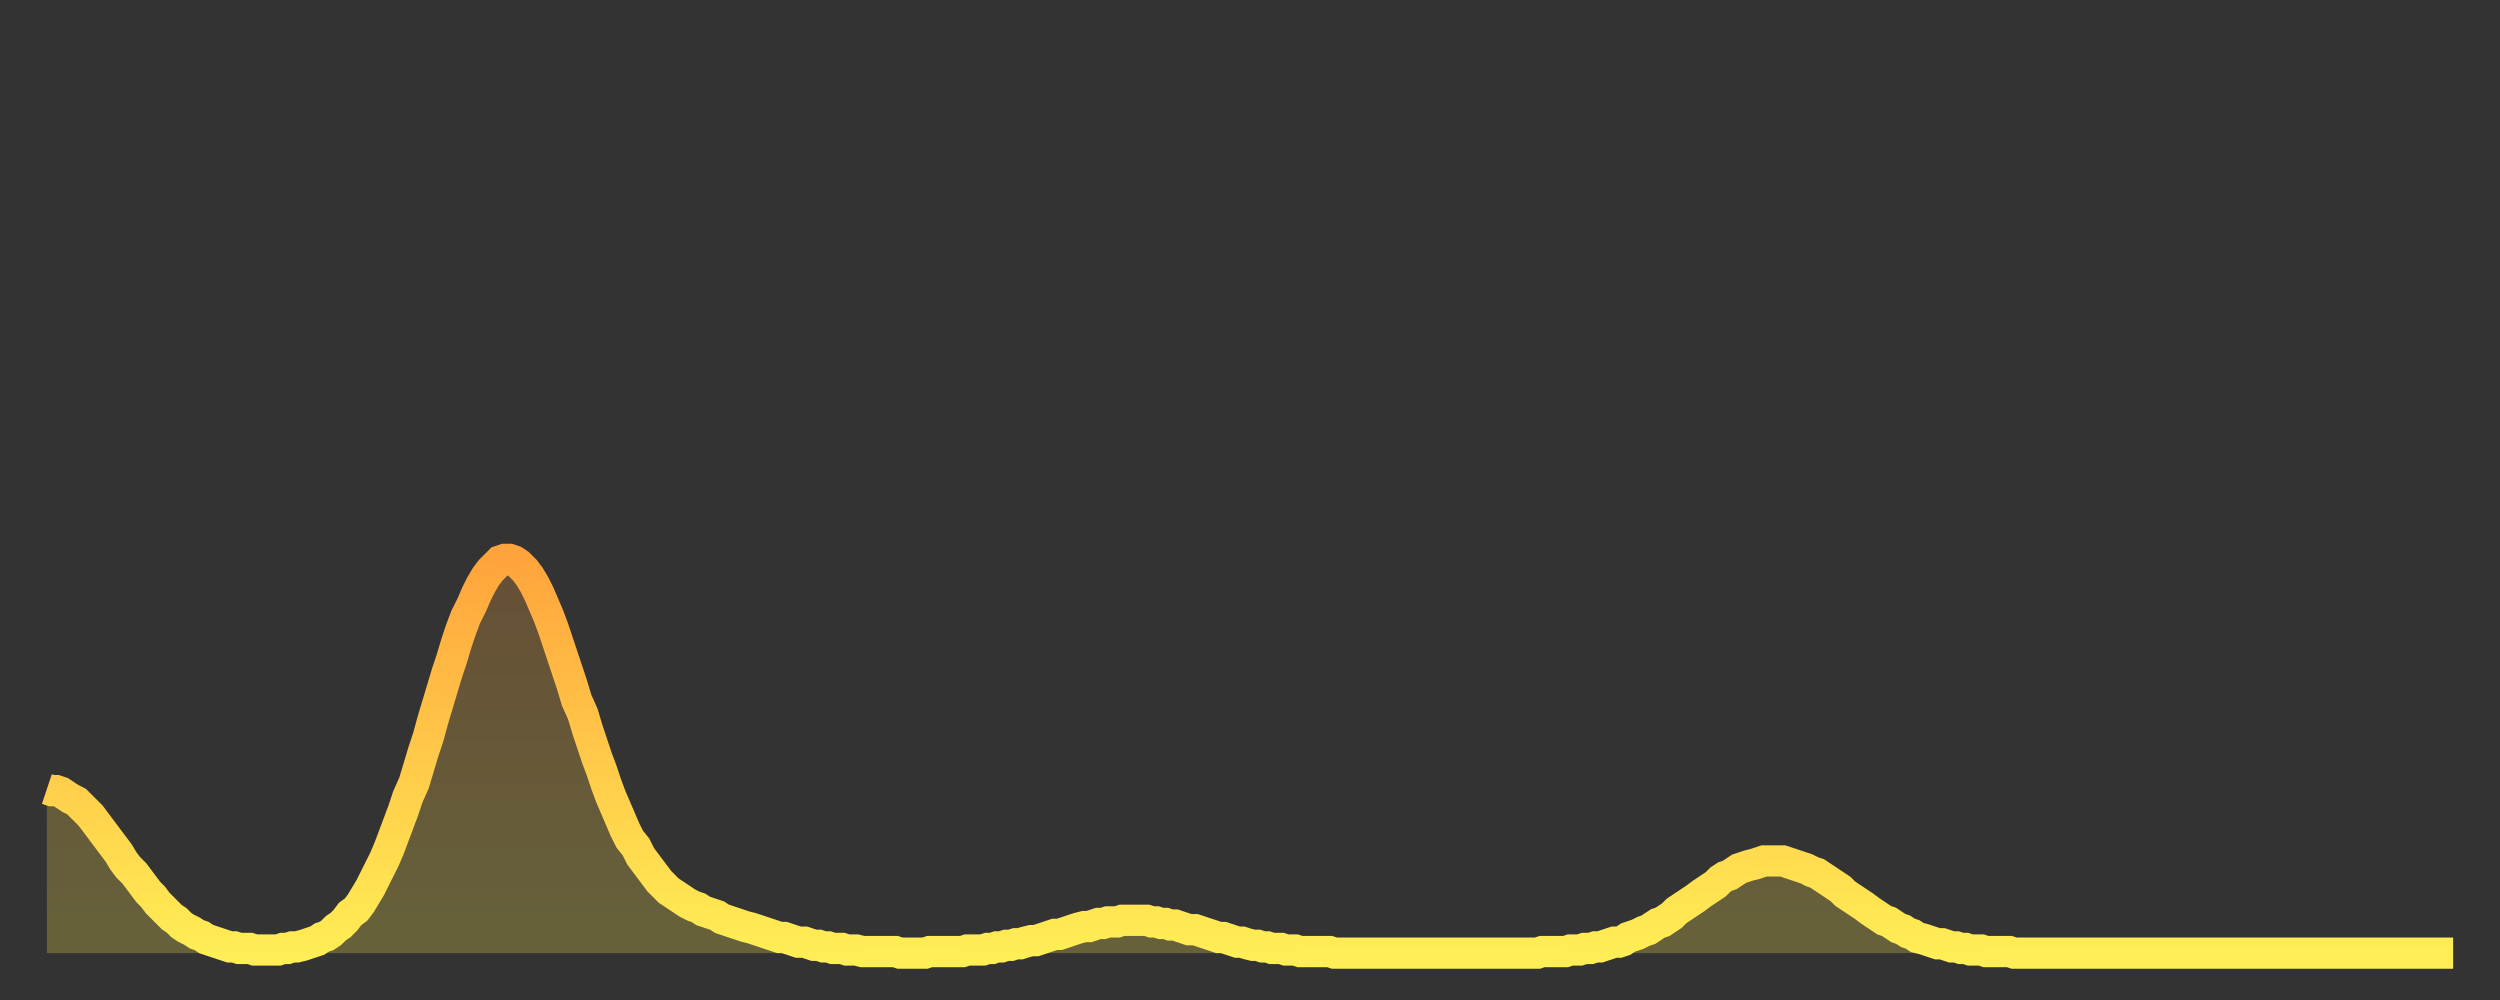 <?xml version="1.0" encoding="utf-8" ?>
<svg baseProfile="full" height="64" version="1.1" width="160" xmlns="http://www.w3.org/2000/svg" xmlns:ev="http://www.w3.org/2001/xml-events" xmlns:xlink="http://www.w3.org/1999/xlink"><rect width="100%" height="100%" fill="#333333" stroke="none"/><defs><linearGradient id="id364408" x1="0" x2="0" y1="0" y2="1"><stop offset="0%" stop-color="#ffa43c" /><stop offset="50%" stop-color="#ffc949" /><stop offset="100%" stop-color="#ffee55" /></linearGradient></defs><g transform="translate(3,3)"><g><path d="M 0.0 47.5 0.3 47.6 0.6 47.6 0.9 47.7 1.2 47.9 1.5 48.1 1.9 48.3 2.2 48.6 2.5 48.9 2.8 49.2 3.1 49.6 3.4 50.0 3.7 50.4 4.0 50.8 4.3 51.2 4.6 51.6 4.9 52.1 5.2 52.5 5.6 52.9 5.9 53.3 6.2 53.7 6.5 54.1 6.8 54.4 7.1 54.8 7.4 55.1 7.7 55.4 8.0 55.7 8.3 55.9 8.6 56.2 8.9 56.4 9.3 56.6 9.6 56.8 9.9 56.9 10.2 57.1 10.5 57.2 10.8 57.3 11.1 57.4 11.4 57.5 11.7 57.6 12.0 57.6 12.3 57.7 12.7 57.7 13.0 57.7 13.3 57.8 13.6 57.8 13.9 57.8 14.2 57.8 14.5 57.8 14.8 57.8 15.1 57.7 15.4 57.7 15.7 57.6 16.0 57.6 16.4 57.5 16.7 57.4 17.0 57.3 17.3 57.2 17.6 57.0 17.9 56.9 18.2 56.7 18.5 56.4 18.8 56.2 19.1 55.9 19.4 55.5 19.8 55.2 20.1 54.8 20.4 54.3 20.7 53.8 21.0 53.2 21.3 52.6 21.6 52.0 21.9 51.3 22.2 50.5 22.5 49.7 22.8 48.9 23.1 48.0 23.5 47.1 23.8 46.1 24.1 45.1 24.4 44.2 24.7 43.1 25.0 42.1 25.3 41.1 25.6 40.1 25.9 39.2 26.2 38.2 26.5 37.3 26.8 36.5 27.2 35.7 27.5 35.0 27.8 34.4 28.1 33.9 28.4 33.5 28.7 33.2 29.0 32.9 29.3 32.8 29.6 32.8 29.9 32.9 30.2 33.1 30.6 33.5 30.9 33.9 31.2 34.4 31.5 35.0 31.8 35.7 32.1 36.4 32.4 37.2 32.7 38.1 33.0 39.0 33.3 39.9 33.6 40.8 33.9 41.8 34.3 42.7 34.6 43.7 34.9 44.6 35.2 45.5 35.5 46.3 35.8 47.2 36.1 48.0 36.4 48.7 36.7 49.4 37.0 50.1 37.3 50.7 37.7 51.2 38.0 51.8 38.3 52.2 38.6 52.6 38.9 53.0 39.2 53.4 39.5 53.7 39.8 54.0 40.1 54.2 40.4 54.4 40.7 54.6 41.0 54.8 41.4 55.0 41.7 55.1 42.0 55.3 42.3 55.4 42.6 55.5 42.9 55.6 43.2 55.8 43.5 55.9 43.8 56.0 44.1 56.1 44.4 56.2 44.7 56.3 45.1 56.4 45.4 56.5 45.7 56.6 46.0 56.7 46.3 56.8 46.6 56.9 46.9 57.0 47.2 57.0 47.5 57.1 47.8 57.2 48.1 57.3 48.5 57.3 48.8 57.4 49.1 57.5 49.4 57.5 49.7 57.6 50.0 57.6 50.3 57.7 50.6 57.7 50.9 57.7 51.2 57.8 51.5 57.8 51.8 57.8 52.2 57.9 52.5 57.9 52.8 57.9 53.1 57.9 53.4 57.9 53.7 57.9 54.0 57.9 54.3 57.9 54.6 58.0 54.9 58.0 55.2 58.0 55.6 58.0 55.9 58.0 56.2 58.0 56.5 57.9 56.8 57.9 57.1 57.9 57.4 57.9 57.7 57.9 58.0 57.9 58.3 57.9 58.6 57.9 58.9 57.8 59.3 57.8 59.6 57.8 59.9 57.8 60.2 57.7 60.5 57.7 60.8 57.6 61.1 57.6 61.4 57.5 61.7 57.5 62.0 57.4 62.3 57.4 62.6 57.3 63.0 57.2 63.3 57.2 63.6 57.1 63.9 57.0 64.2 56.9 64.5 56.8 64.8 56.8 65.1 56.7 65.4 56.6 65.7 56.5 66.0 56.4 66.4 56.3 66.7 56.3 67.0 56.2 67.3 56.1 67.6 56.1 67.9 56.0 68.2 56.0 68.5 56.0 68.8 55.9 69.1 55.9 69.4 55.9 69.7 55.9 70.1 55.9 70.4 55.9 70.7 56.0 71.0 56.0 71.3 56.1 71.6 56.1 71.9 56.2 72.2 56.2 72.5 56.3 72.8 56.4 73.1 56.5 73.5 56.5 73.8 56.6 74.1 56.7 74.4 56.8 74.7 56.9 75.0 57.0 75.3 57.0 75.6 57.1 75.9 57.2 76.2 57.3 76.5 57.3 76.8 57.4 77.2 57.5 77.5 57.5 77.8 57.6 78.1 57.6 78.4 57.7 78.7 57.7 79.0 57.7 79.3 57.8 79.6 57.8 79.9 57.8 80.2 57.9 80.5 57.9 80.9 57.9 81.2 57.9 81.5 57.9 81.8 57.9 82.1 57.9 82.4 58.0 82.7 58.0 83.0 58.0 83.3 58.0 83.6 58.0 83.9 58.0 84.3 58.0 84.6 58.0 84.9 58.0 85.2 58.0 85.5 58.0 85.8 58.0 86.1 58.0 86.4 58.0 86.7 58.0 87.0 58.0 87.3 58.0 87.6 58.0 88.0 58.0 88.3 58.0 88.6 58.0 88.9 58.0 89.2 58.0 89.5 58.0 89.8 58.0 90.1 58.0 90.4 58.0 90.7 58.0 91.0 58.0 91.4 58.0 91.7 58.0 92.0 58.0 92.3 58.0 92.6 58.0 92.9 58.0 93.2 58.0 93.5 58.0 93.8 58.0 94.1 58.0 94.4 58.0 94.7 58.0 95.1 58.0 95.4 58.0 95.7 57.9 96.0 57.9 96.3 57.9 96.6 57.9 96.9 57.9 97.2 57.9 97.5 57.8 97.8 57.8 98.1 57.8 98.4 57.7 98.8 57.7 99.1 57.6 99.4 57.6 99.7 57.5 100.0 57.4 100.3 57.3 100.6 57.3 100.9 57.2 101.2 57.0 101.5 56.9 101.8 56.8 102.2 56.6 102.5 56.5 102.8 56.3 103.1 56.1 103.4 56.0 103.7 55.8 104.0 55.6 104.3 55.3 104.6 55.1 104.9 54.9 105.2 54.7 105.5 54.5 105.9 54.2 106.2 54.0 106.5 53.8 106.8 53.6 107.1 53.3 107.4 53.1 107.7 53.0 108.0 52.8 108.3 52.6 108.6 52.5 108.9 52.4 109.3 52.3 109.6 52.2 109.9 52.1 110.2 52.1 110.5 52.1 110.8 52.1 111.1 52.1 111.4 52.2 111.7 52.3 112.0 52.4 112.3 52.5 112.6 52.6 113.0 52.8 113.3 52.9 113.6 53.1 113.9 53.3 114.2 53.5 114.5 53.7 114.8 53.9 115.1 54.2 115.4 54.4 115.7 54.6 116.0 54.8 116.3 55.0 116.7 55.3 117.0 55.5 117.3 55.7 117.6 55.9 117.9 56.0 118.2 56.2 118.5 56.4 118.8 56.5 119.1 56.7 119.4 56.8 119.7 57.0 120.1 57.1 120.4 57.2 120.7 57.3 121.0 57.4 121.3 57.4 121.6 57.5 121.9 57.6 122.2 57.6 122.5 57.7 122.8 57.7 123.1 57.8 123.4 57.8 123.8 57.8 124.1 57.9 124.4 57.9 124.7 57.9 125.0 57.9 125.3 57.9 125.6 57.9 125.9 58.0 126.2 58.0 126.5 58.0 126.8 58.0 127.2 58.0 127.5 58.0 127.8 58.0 128.1 58.0 128.4 58.0 128.7 58.0 129.0 58.0 129.3 58.0 129.6 58.0 129.9 58.0 130.2 58.0 130.5 58.0 130.9 58.0 131.2 58.0 131.5 58.0 131.8 58.0 132.1 58.0 132.4 58.0 132.7 58.0 133.0 58.0 133.3 58.0 133.6 58.0 133.9 58.0 134.2 58.0 134.6 58.0 134.9 58.0 135.2 58.0 135.5 58.0 135.8 58.0 136.1 58.0 136.4 58.0 136.7 58.0 137.0 58.0 137.3 58.0 137.6 58.0 138.0 58.0 138.3 58.0 138.6 58.0 138.9 58.0 139.2 58.0 139.5 58.0 139.8 58.0 140.1 58.0 140.4 58.0 140.7 58.0 141.0 58.0 141.3 58.0 141.7 58.0 142.0 58.0 142.3 58.0 142.6 58.0 142.9 58.0 143.2 58.0 143.5 58.0 143.8 58.0 144.1 58.0 144.4 58.0 144.7 58.0 145.1 58.0 145.4 58.0 145.7 58.0 146.0 58.0 146.3 58.0 146.6 58.0 146.9 58.0 147.2 58.0 147.5 58.0 147.8 58.0 148.1 58.0 148.4 58.0 148.8 58.0 149.1 58.0 149.4 58.0 149.7 58.0 150.0 58.0 150.3 58.0 150.6 58.0 150.9 58.0 151.2 58.0 151.5 58.0 151.8 58.0 152.1 58.0 152.5 58.0 152.8 58.0 153.1 58.0 153.4 58.0 153.7 58.0 154.0 58.0" fill="none" id="graph-curve" opacity="1" stroke="url(#id364408)" stroke-width="2" /><path d="M 0 58 L 0.0 47.5 0.3 47.6 0.6 47.6 0.9 47.7 1.2 47.9 1.5 48.1 1.9 48.3 2.2 48.6 2.5 48.9 2.8 49.2 3.1 49.6 3.4 50.0 3.7 50.4 4.0 50.8 4.3 51.2 4.6 51.6 4.9 52.1 5.2 52.5 5.6 52.9 5.9 53.3 6.2 53.7 6.5 54.1 6.8 54.4 7.1 54.8 7.4 55.1 7.7 55.4 8.0 55.7 8.3 55.9 8.6 56.2 8.9 56.4 9.3 56.6 9.6 56.8 9.9 56.9 10.2 57.1 10.5 57.2 10.8 57.3 11.1 57.4 11.4 57.5 11.7 57.6 12.0 57.6 12.3 57.7 12.7 57.7 13.0 57.7 13.3 57.8 13.6 57.8 13.9 57.8 14.2 57.8 14.5 57.8 14.8 57.8 15.1 57.7 15.4 57.7 15.7 57.6 16.0 57.6 16.4 57.5 16.7 57.4 17.0 57.3 17.3 57.2 17.6 57.0 17.9 56.9 18.2 56.7 18.5 56.4 18.8 56.2 19.1 55.9 19.4 55.5 19.8 55.2 20.1 54.8 20.4 54.3 20.7 53.8 21.0 53.2 21.3 52.6 21.6 52.0 21.9 51.3 22.2 50.5 22.5 49.7 22.8 48.9 23.1 48.0 23.5 47.1 23.8 46.1 24.1 45.1 24.4 44.2 24.7 43.1 25.0 42.1 25.3 41.1 25.6 40.1 25.9 39.2 26.2 38.2 26.5 37.3 26.8 36.5 27.2 35.7 27.5 35.0 27.8 34.4 28.1 33.9 28.4 33.5 28.7 33.2 29.0 32.9 29.3 32.8 29.6 32.8 29.9 32.9 30.2 33.1 30.6 33.5 30.9 33.9 31.2 34.4 31.5 35.0 31.8 35.7 32.1 36.4 32.4 37.2 32.7 38.1 33.0 39.0 33.3 39.9 33.6 40.8 33.9 41.8 34.3 42.7 34.6 43.7 34.9 44.6 35.2 45.5 35.5 46.3 35.8 47.2 36.1 48.0 36.4 48.7 36.7 49.4 37.0 50.1 37.3 50.7 37.7 51.2 38.0 51.8 38.3 52.2 38.6 52.6 38.9 53.0 39.2 53.4 39.5 53.7 39.8 54.0 40.1 54.2 40.4 54.4 40.7 54.6 41.0 54.8 41.4 55.0 41.7 55.1 42.0 55.3 42.3 55.4 42.6 55.5 42.9 55.6 43.2 55.8 43.5 55.9 43.8 56.0 44.1 56.1 44.4 56.2 44.7 56.3 45.1 56.4 45.4 56.5 45.7 56.6 46.0 56.7 46.3 56.8 46.6 56.9 46.9 57.0 47.2 57.0 47.5 57.1 47.8 57.2 48.1 57.3 48.5 57.3 48.8 57.4 49.1 57.5 49.4 57.5 49.7 57.6 50.0 57.6 50.3 57.7 50.6 57.7 50.9 57.7 51.2 57.8 51.5 57.8 51.8 57.8 52.2 57.9 52.5 57.9 52.8 57.9 53.1 57.9 53.4 57.9 53.7 57.9 54.0 57.9 54.3 57.9 54.6 58.0 54.9 58.0 55.2 58.0 55.6 58.0 55.9 58.0 56.2 58.0 56.5 57.9 56.8 57.9 57.1 57.9 57.4 57.9 57.7 57.9 58.0 57.9 58.3 57.9 58.6 57.9 58.9 57.8 59.3 57.8 59.6 57.8 59.9 57.8 60.2 57.7 60.5 57.7 60.8 57.6 61.1 57.6 61.4 57.5 61.7 57.5 62.0 57.4 62.3 57.4 62.6 57.3 63.0 57.2 63.3 57.2 63.6 57.1 63.9 57.0 64.2 56.9 64.5 56.8 64.8 56.8 65.1 56.7 65.4 56.6 65.7 56.5 66.0 56.4 66.4 56.3 66.7 56.3 67.0 56.2 67.3 56.1 67.6 56.1 67.9 56.0 68.2 56.0 68.5 56.0 68.8 55.9 69.1 55.9 69.4 55.9 69.7 55.9 70.1 55.9 70.4 55.9 70.7 56.0 71.0 56.0 71.3 56.1 71.6 56.1 71.9 56.2 72.2 56.2 72.5 56.3 72.8 56.4 73.1 56.5 73.5 56.5 73.8 56.6 74.1 56.7 74.4 56.8 74.7 56.9 75.0 57.0 75.3 57.0 75.6 57.1 75.9 57.2 76.2 57.3 76.5 57.3 76.8 57.4 77.2 57.5 77.5 57.5 77.8 57.6 78.1 57.6 78.4 57.7 78.7 57.7 79.0 57.7 79.3 57.8 79.6 57.8 79.9 57.8 80.2 57.9 80.5 57.9 80.9 57.9 81.2 57.9 81.5 57.9 81.8 57.9 82.1 57.9 82.4 58.0 82.7 58.0 83.0 58.0 83.3 58.0 83.6 58.0 83.9 58.0 84.3 58.0 84.6 58.0 84.9 58.0 85.2 58.0 85.5 58.0 85.8 58.0 86.1 58.0 86.4 58.0 86.7 58.0 87.0 58.0 87.3 58.0 87.6 58.0 88.0 58.0 88.3 58.0 88.6 58.0 88.9 58.0 89.2 58.0 89.5 58.0 89.8 58.0 90.1 58.0 90.4 58.0 90.7 58.0 91.0 58.0 91.4 58.0 91.7 58.0 92.0 58.0 92.3 58.0 92.6 58.0 92.9 58.0 93.2 58.0 93.5 58.0 93.8 58.0 94.1 58.0 94.4 58.0 94.7 58.0 95.1 58.0 95.4 58.0 95.7 57.9 96.0 57.9 96.3 57.9 96.6 57.9 96.9 57.9 97.2 57.9 97.5 57.8 97.8 57.8 98.1 57.8 98.4 57.7 98.8 57.7 99.1 57.6 99.4 57.6 99.7 57.5 100.0 57.4 100.3 57.3 100.6 57.3 100.9 57.2 101.2 57.0 101.5 56.9 101.8 56.8 102.2 56.6 102.5 56.5 102.8 56.3 103.1 56.1 103.4 56.0 103.7 55.8 104.0 55.6 104.3 55.3 104.6 55.1 104.9 54.9 105.2 54.7 105.5 54.5 105.9 54.2 106.2 54.0 106.5 53.8 106.8 53.6 107.1 53.3 107.4 53.1 107.7 53.0 108.0 52.8 108.3 52.6 108.6 52.5 108.9 52.4 109.3 52.3 109.6 52.2 109.9 52.1 110.2 52.1 110.5 52.1 110.8 52.1 111.1 52.1 111.4 52.2 111.7 52.3 112.0 52.4 112.3 52.5 112.6 52.6 113.0 52.8 113.3 52.9 113.6 53.1 113.9 53.3 114.2 53.5 114.5 53.7 114.8 53.9 115.1 54.2 115.4 54.4 115.7 54.6 116.0 54.8 116.3 55.0 116.7 55.3 117.0 55.5 117.3 55.7 117.6 55.9 117.9 56.0 118.2 56.2 118.5 56.4 118.8 56.5 119.1 56.7 119.4 56.8 119.7 57.0 120.1 57.1 120.4 57.2 120.7 57.3 121.0 57.4 121.3 57.4 121.6 57.5 121.9 57.6 122.2 57.6 122.5 57.7 122.8 57.7 123.1 57.8 123.4 57.8 123.8 57.8 124.1 57.9 124.4 57.9 124.7 57.9 125.0 57.9 125.3 57.9 125.6 57.9 125.9 58.0 126.2 58.0 126.5 58.0 126.8 58.0 127.2 58.0 127.5 58.0 127.8 58.0 128.1 58.0 128.4 58.0 128.7 58.0 129.0 58.0 129.3 58.0 129.6 58.0 129.9 58.0 130.2 58.0 130.5 58.0 130.9 58.0 131.2 58.0 131.5 58.0 131.8 58.0 132.1 58.0 132.4 58.0 132.7 58.0 133.0 58.0 133.3 58.0 133.6 58.0 133.9 58.0 134.2 58.0 134.6 58.0 134.9 58.0 135.2 58.0 135.5 58.0 135.8 58.0 136.1 58.0 136.4 58.0 136.7 58.0 137.0 58.0 137.3 58.0 137.6 58.0 138.0 58.0 138.3 58.0 138.6 58.0 138.9 58.0 139.2 58.0 139.5 58.0 139.8 58.0 140.1 58.0 140.4 58.0 140.7 58.0 141.0 58.0 141.3 58.0 141.7 58.0 142.0 58.0 142.3 58.0 142.6 58.0 142.9 58.0 143.2 58.0 143.5 58.0 143.8 58.0 144.1 58.0 144.4 58.0 144.7 58.0 145.1 58.0 145.4 58.0 145.7 58.0 146.0 58.0 146.3 58.0 146.6 58.0 146.9 58.0 147.2 58.0 147.5 58.0 147.8 58.0 148.1 58.0 148.4 58.0 148.8 58.0 149.1 58.0 149.4 58.0 149.7 58.0 150.0 58.0 150.3 58.0 150.6 58.0 150.9 58.0 151.2 58.0 151.5 58.0 151.8 58.0 152.1 58.0 152.5 58.0 152.8 58.0 153.1 58.0 153.4 58.0 153.7 58.0 154.0 58.0 154 58" fill="url(#id364408)" fill-opacity=".25" id="graph-shadow" /></g></g></svg>